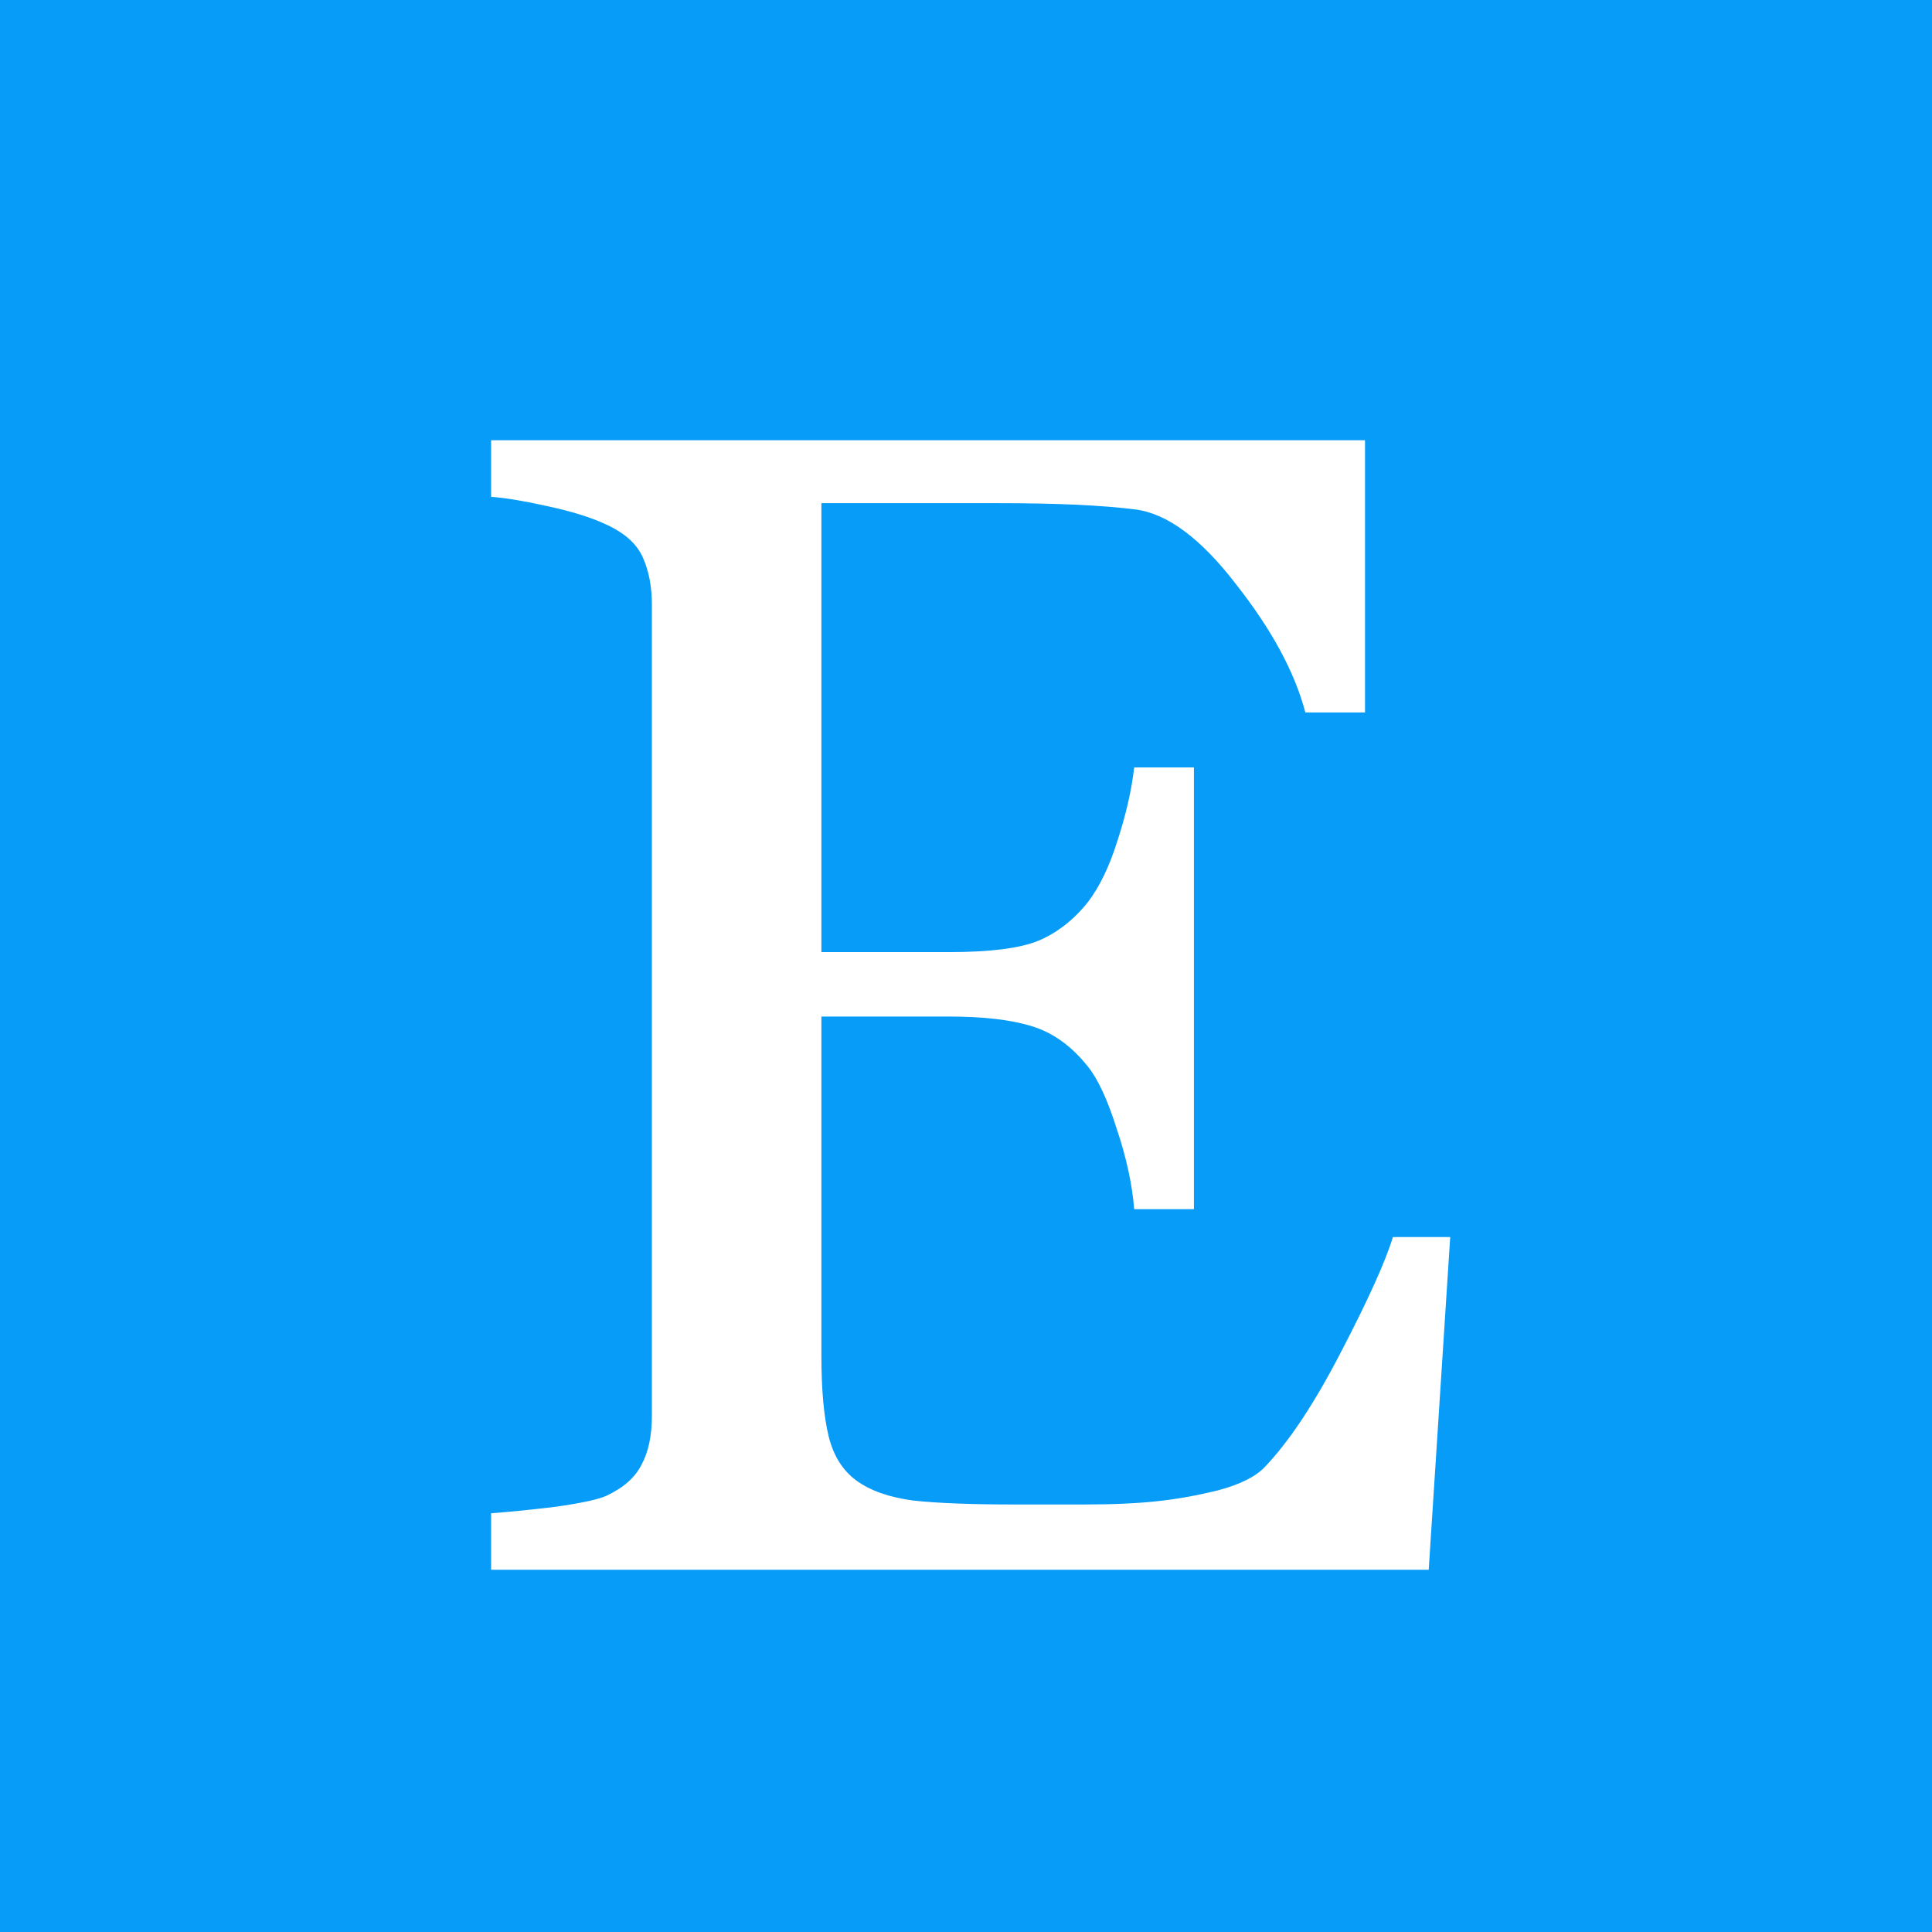 <?xml version="1.0" encoding="UTF-8"?> <svg xmlns="http://www.w3.org/2000/svg" width="32" height="32" viewBox="0 0 32 32" fill="none"><rect width="32" height="32" fill="#079CF8"></rect><path d="M24.02 20.489L23.664 26H8.134V25.064C8.397 25.046 8.749 25.011 9.188 24.959C9.628 24.897 9.914 24.835 10.045 24.774C10.327 24.642 10.52 24.471 10.626 24.26C10.74 24.049 10.797 23.781 10.797 23.456V10.008C10.797 9.718 10.748 9.463 10.652 9.244C10.555 9.015 10.353 8.831 10.045 8.69C9.808 8.576 9.487 8.475 9.083 8.387C8.688 8.299 8.371 8.246 8.134 8.229V7.292H22.609V11.801H21.621C21.445 11.133 21.062 10.426 20.474 9.679C19.894 8.923 19.34 8.51 18.812 8.439C18.54 8.404 18.215 8.378 17.837 8.36C17.459 8.343 17.028 8.334 16.545 8.334H13.605V15.77H15.714C16.391 15.77 16.883 15.708 17.191 15.585C17.507 15.453 17.784 15.238 18.021 14.939C18.215 14.684 18.377 14.346 18.509 13.924C18.65 13.493 18.742 13.089 18.786 12.711H19.775V20.028H18.786C18.751 19.606 18.654 19.162 18.496 18.696C18.347 18.222 18.189 17.879 18.021 17.668C17.749 17.325 17.437 17.101 17.085 16.996C16.743 16.89 16.286 16.837 15.714 16.837H13.605V22.454C13.605 23.016 13.645 23.46 13.724 23.785C13.803 24.11 13.957 24.356 14.185 24.523C14.414 24.69 14.726 24.8 15.121 24.853C15.517 24.897 16.079 24.919 16.809 24.919C17.099 24.919 17.481 24.919 17.956 24.919C18.43 24.919 18.83 24.901 19.155 24.866C19.489 24.831 19.832 24.77 20.184 24.682C20.544 24.585 20.799 24.457 20.948 24.299C21.352 23.877 21.774 23.24 22.214 22.388C22.662 21.526 22.948 20.894 23.071 20.489H24.02Z" fill="white"></path></svg> 
